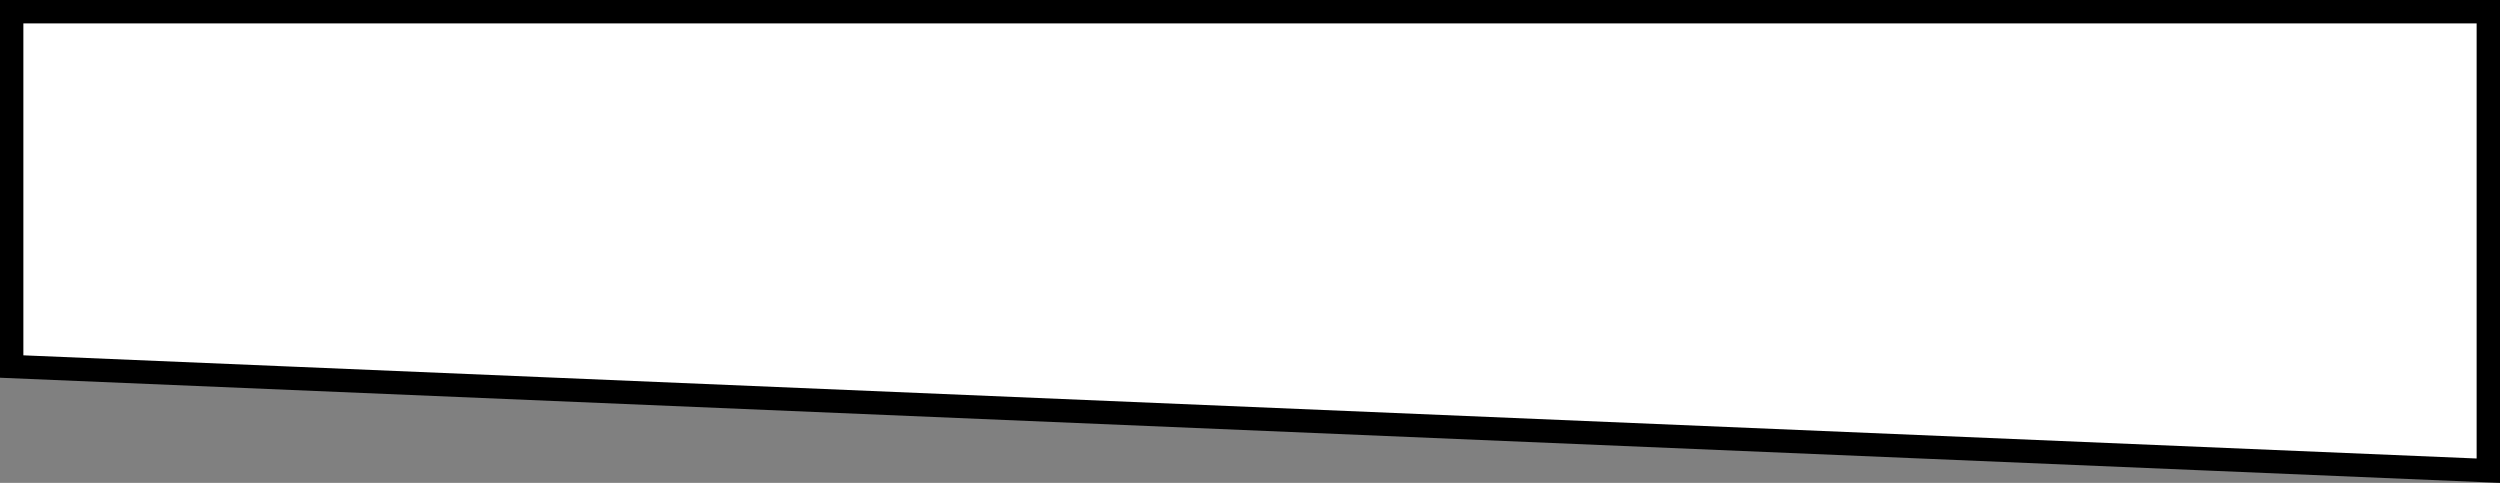 <?xml version="1.0" encoding="UTF-8"?> <svg xmlns="http://www.w3.org/2000/svg" width="321" height="62" viewBox="0 0 321 62" fill="none"><rect x="0" y="0" width="321" height="62" fill="#808080" stroke="none"/> <path d="M1.5 1.5H319.5V60.436L1.5 47.062V1.5Z" fill="white" stroke="black" stroke-width="3"></path> </svg> 